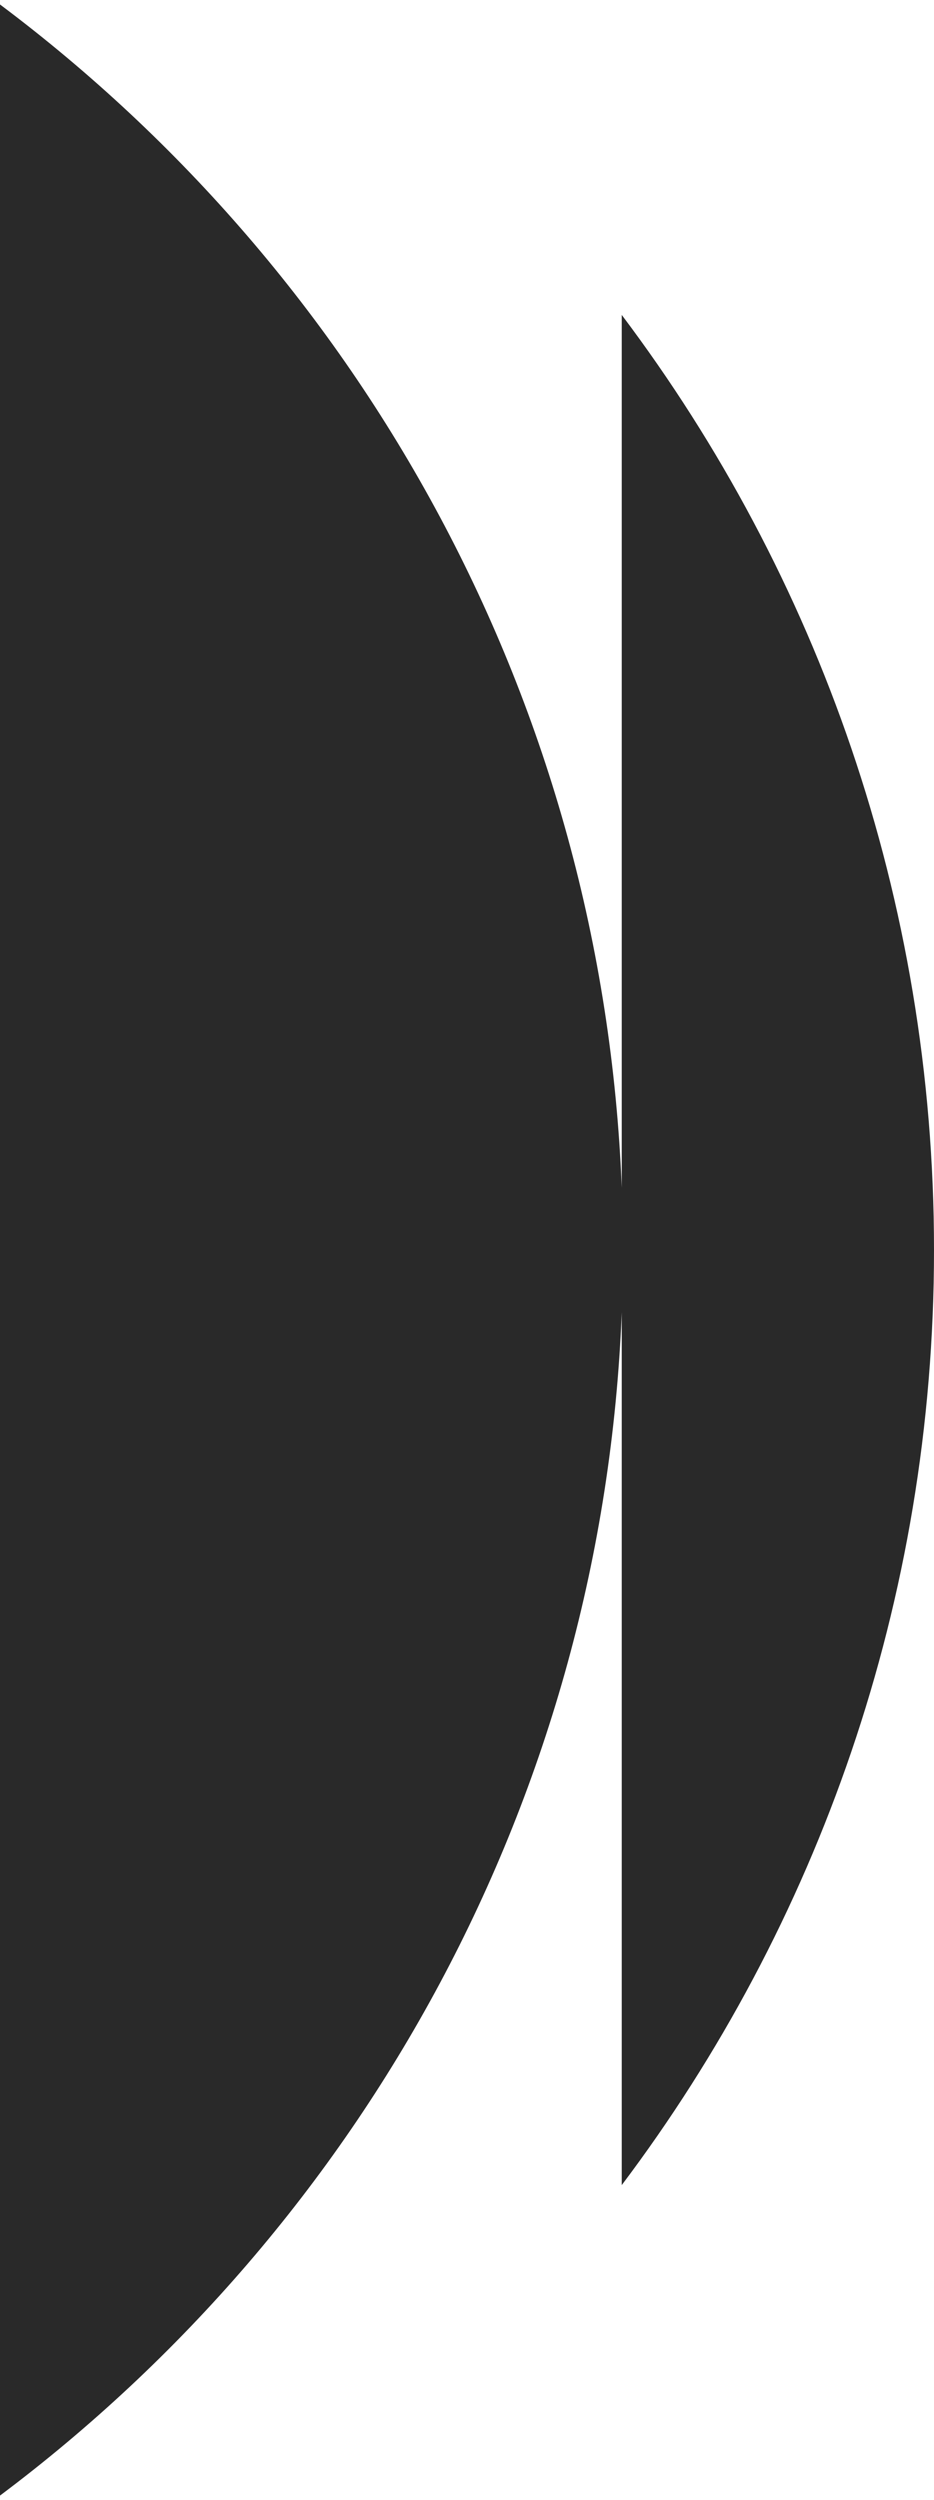 <?xml version="1.0" encoding="UTF-8"?>
<svg id="Layer_1" data-name="Layer 1" xmlns="http://www.w3.org/2000/svg" viewBox="0 0 215 575">
  <defs>
    <style>
      .cls-1 {
        fill: #292929;
        stroke-width: 0px;
      }
    </style>
  </defs>
  <path class="cls-1" d="M215,287.5c0-80.74-26.76-155.2-71.88-215.07v200.76C138.74,161.87,83.52,63.61,0,1.03v572.95c83.52-62.59,138.74-160.84,143.12-272.17v200.76c45.11-59.86,71.88-134.33,71.88-215.07Z"/>
</svg>